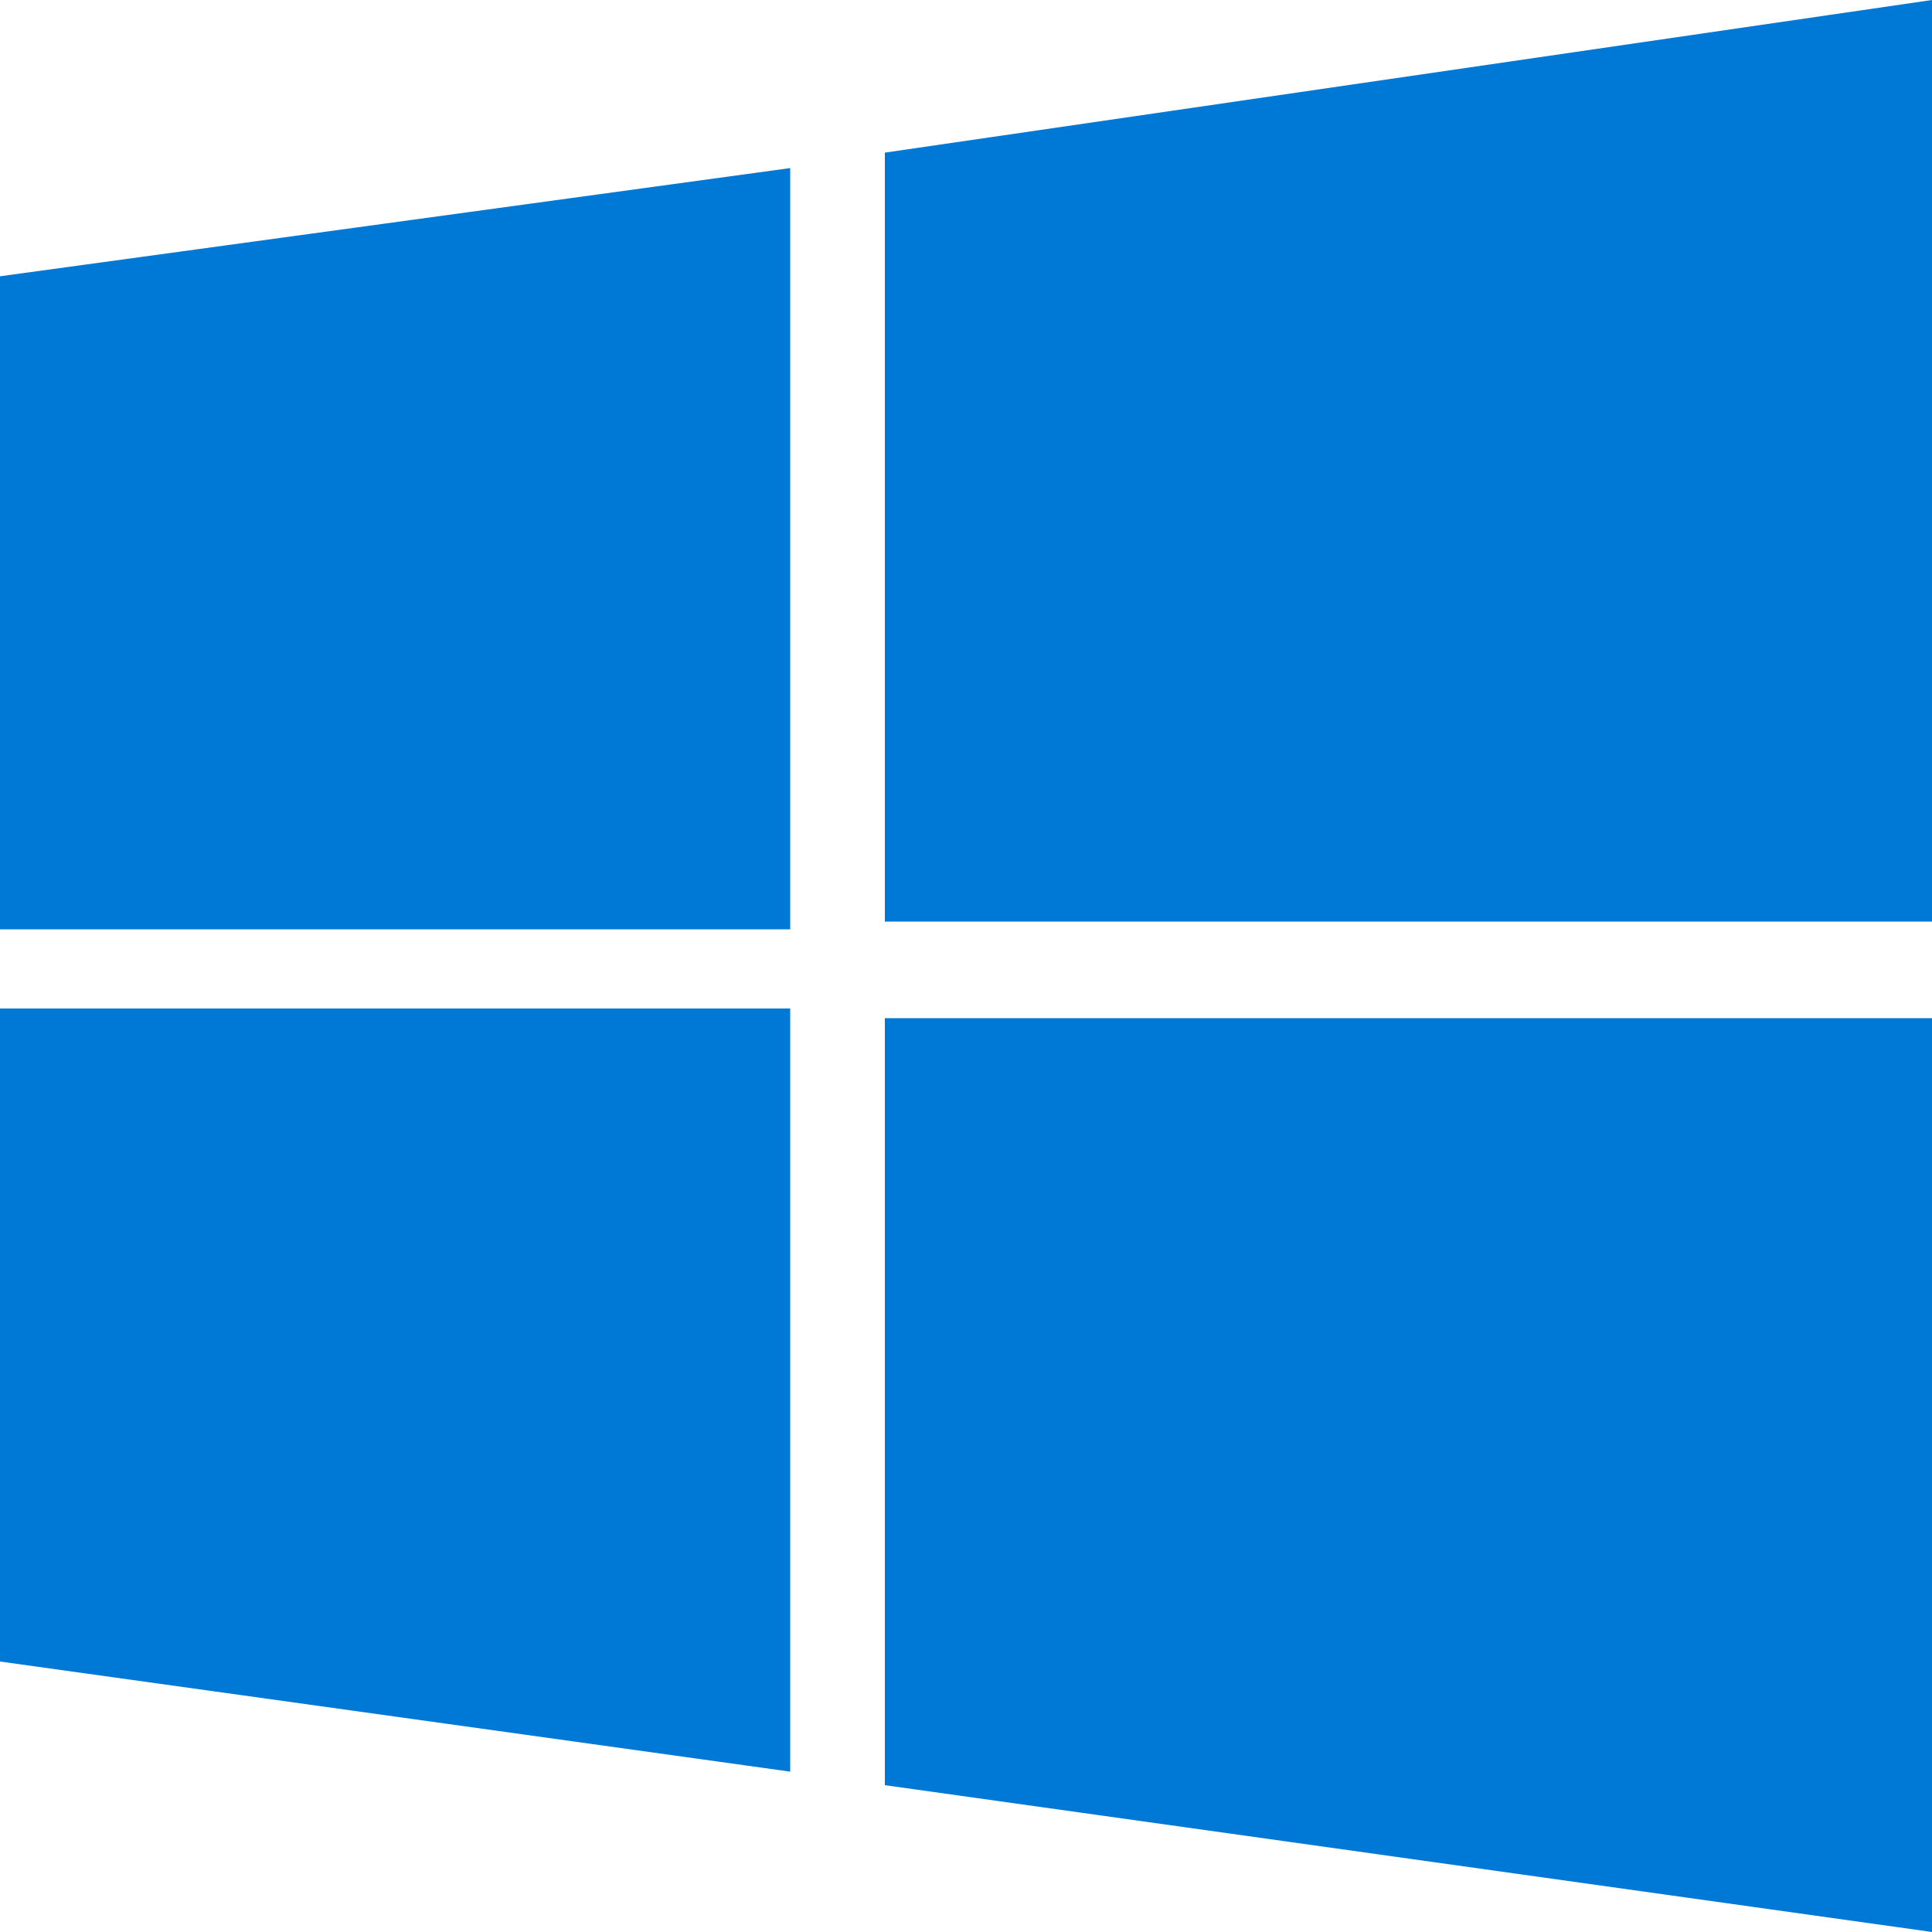 <?xml version="1.0" encoding="utf-8"?>
<!-- Generator: Adobe Illustrator 27.6.1, SVG Export Plug-In . SVG Version: 6.00 Build 0)  -->
<svg version="1.1" id="Layer_1" xmlns="http://www.w3.org/2000/svg" xmlns:xlink="http://www.w3.org/1999/xlink" x="0px" y="0px"
	 viewBox="0 0 100 100" style="enable-background:new 0 0 100 100;" xml:space="preserve">
<style type="text/css">
	.st0{fill:#0078D6;}
</style>
<g>
	<polyline class="st0" points="45.8,52.7 100,52.7 100,100 45.8,92.4 	"/>
	<polyline class="st0" points="0,52.2 40.9,52.2 40.9,91.7 0,86 	"/>
	<polyline class="st0" points="45.8,7.9 100,0 100,47.7 45.8,47.7 	"/>
	<polyline class="st0" points="0,14.3 40.9,8.7 40.9,48.1 0,48.1 	"/>
</g>
</svg>
